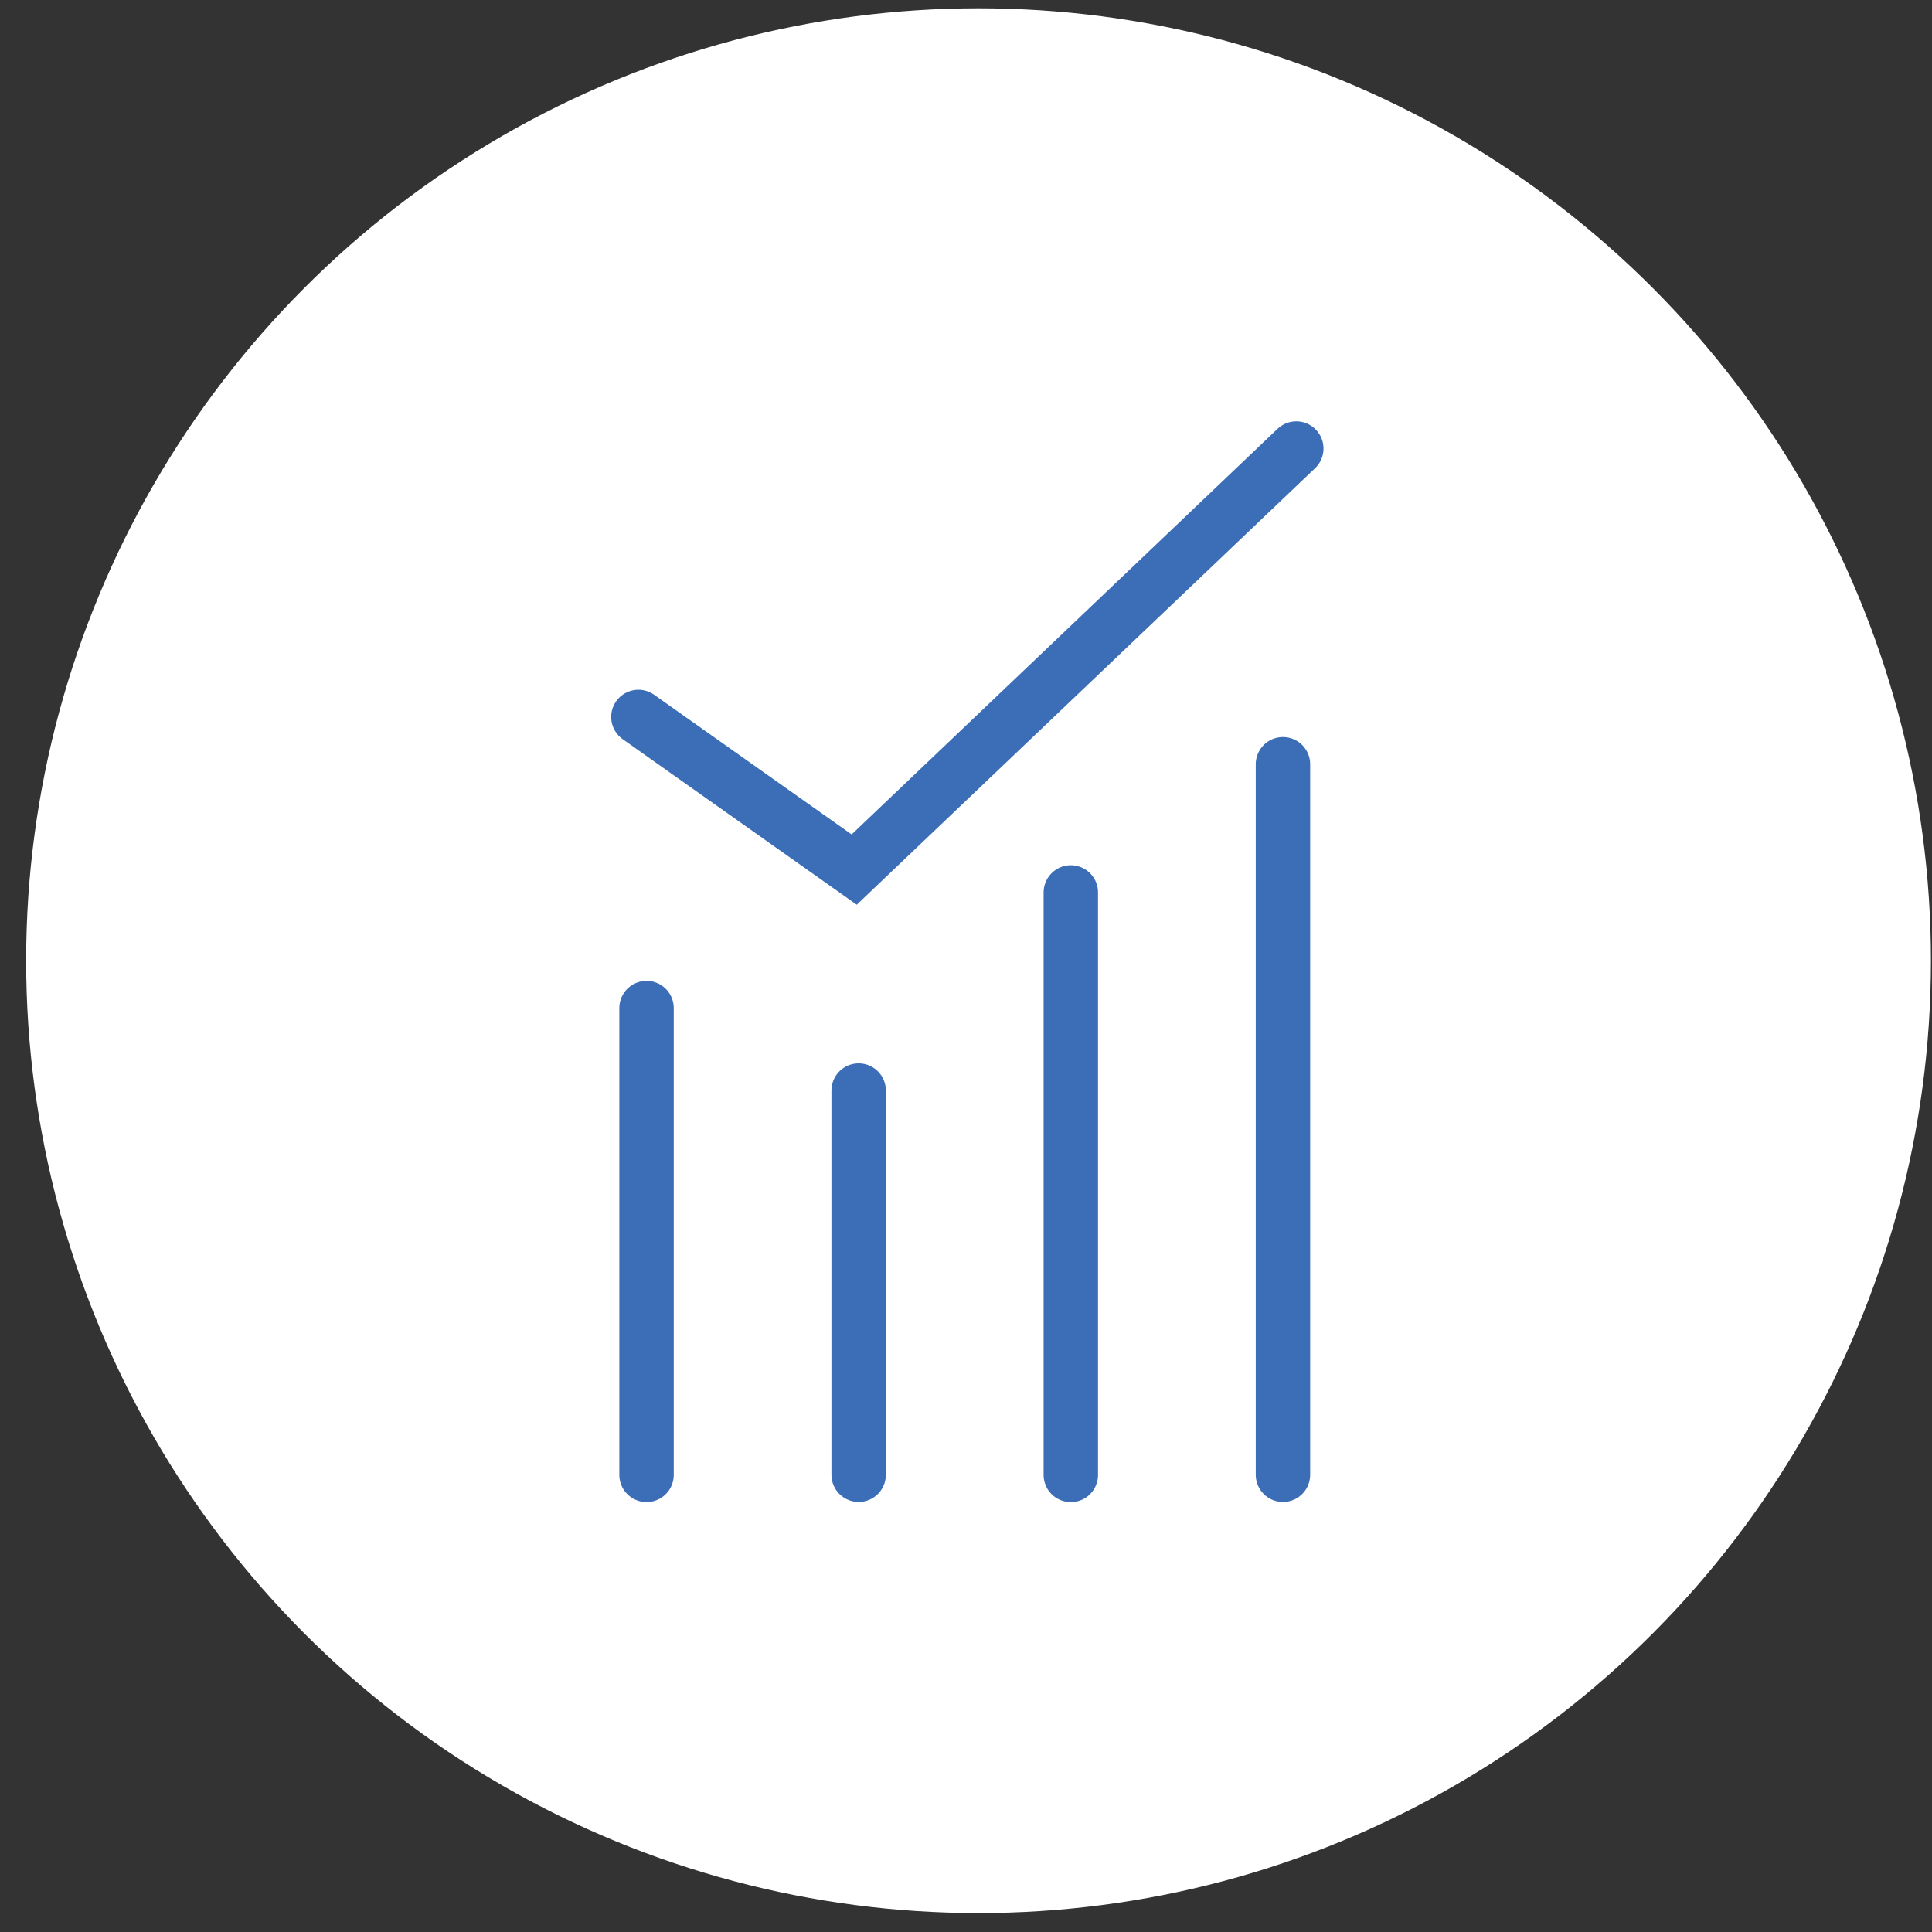 <svg xmlns="http://www.w3.org/2000/svg" width="71" height="71" viewBox="0 0 71 71" fill="none"><rect x="0" y="0" width="71" height="71" fill="#333333" stroke="none"/><circle cx="35.961" cy="35.305" r="35" fill="white"></circle><path d="M23.76 37.047L23.76 54.201" stroke="#3B6EB6" stroke-width="2" stroke-linecap="round"></path><path d="M31.555 40.078L31.555 54.196" stroke="#3B6EB6" stroke-width="2" stroke-linecap="round"></path><path d="M39.352 32.797L39.352 54.202" stroke="#3B6EB6" stroke-width="2" stroke-linecap="round"></path><path d="M47.148 28.086L47.148 54.197" stroke="#3B6EB6" stroke-width="2" stroke-linecap="round"></path><path d="M23.461 26.348L31.391 31.957L47.638 16.484" stroke="#3B6EB6" stroke-width="2" stroke-linecap="round"></path></svg>